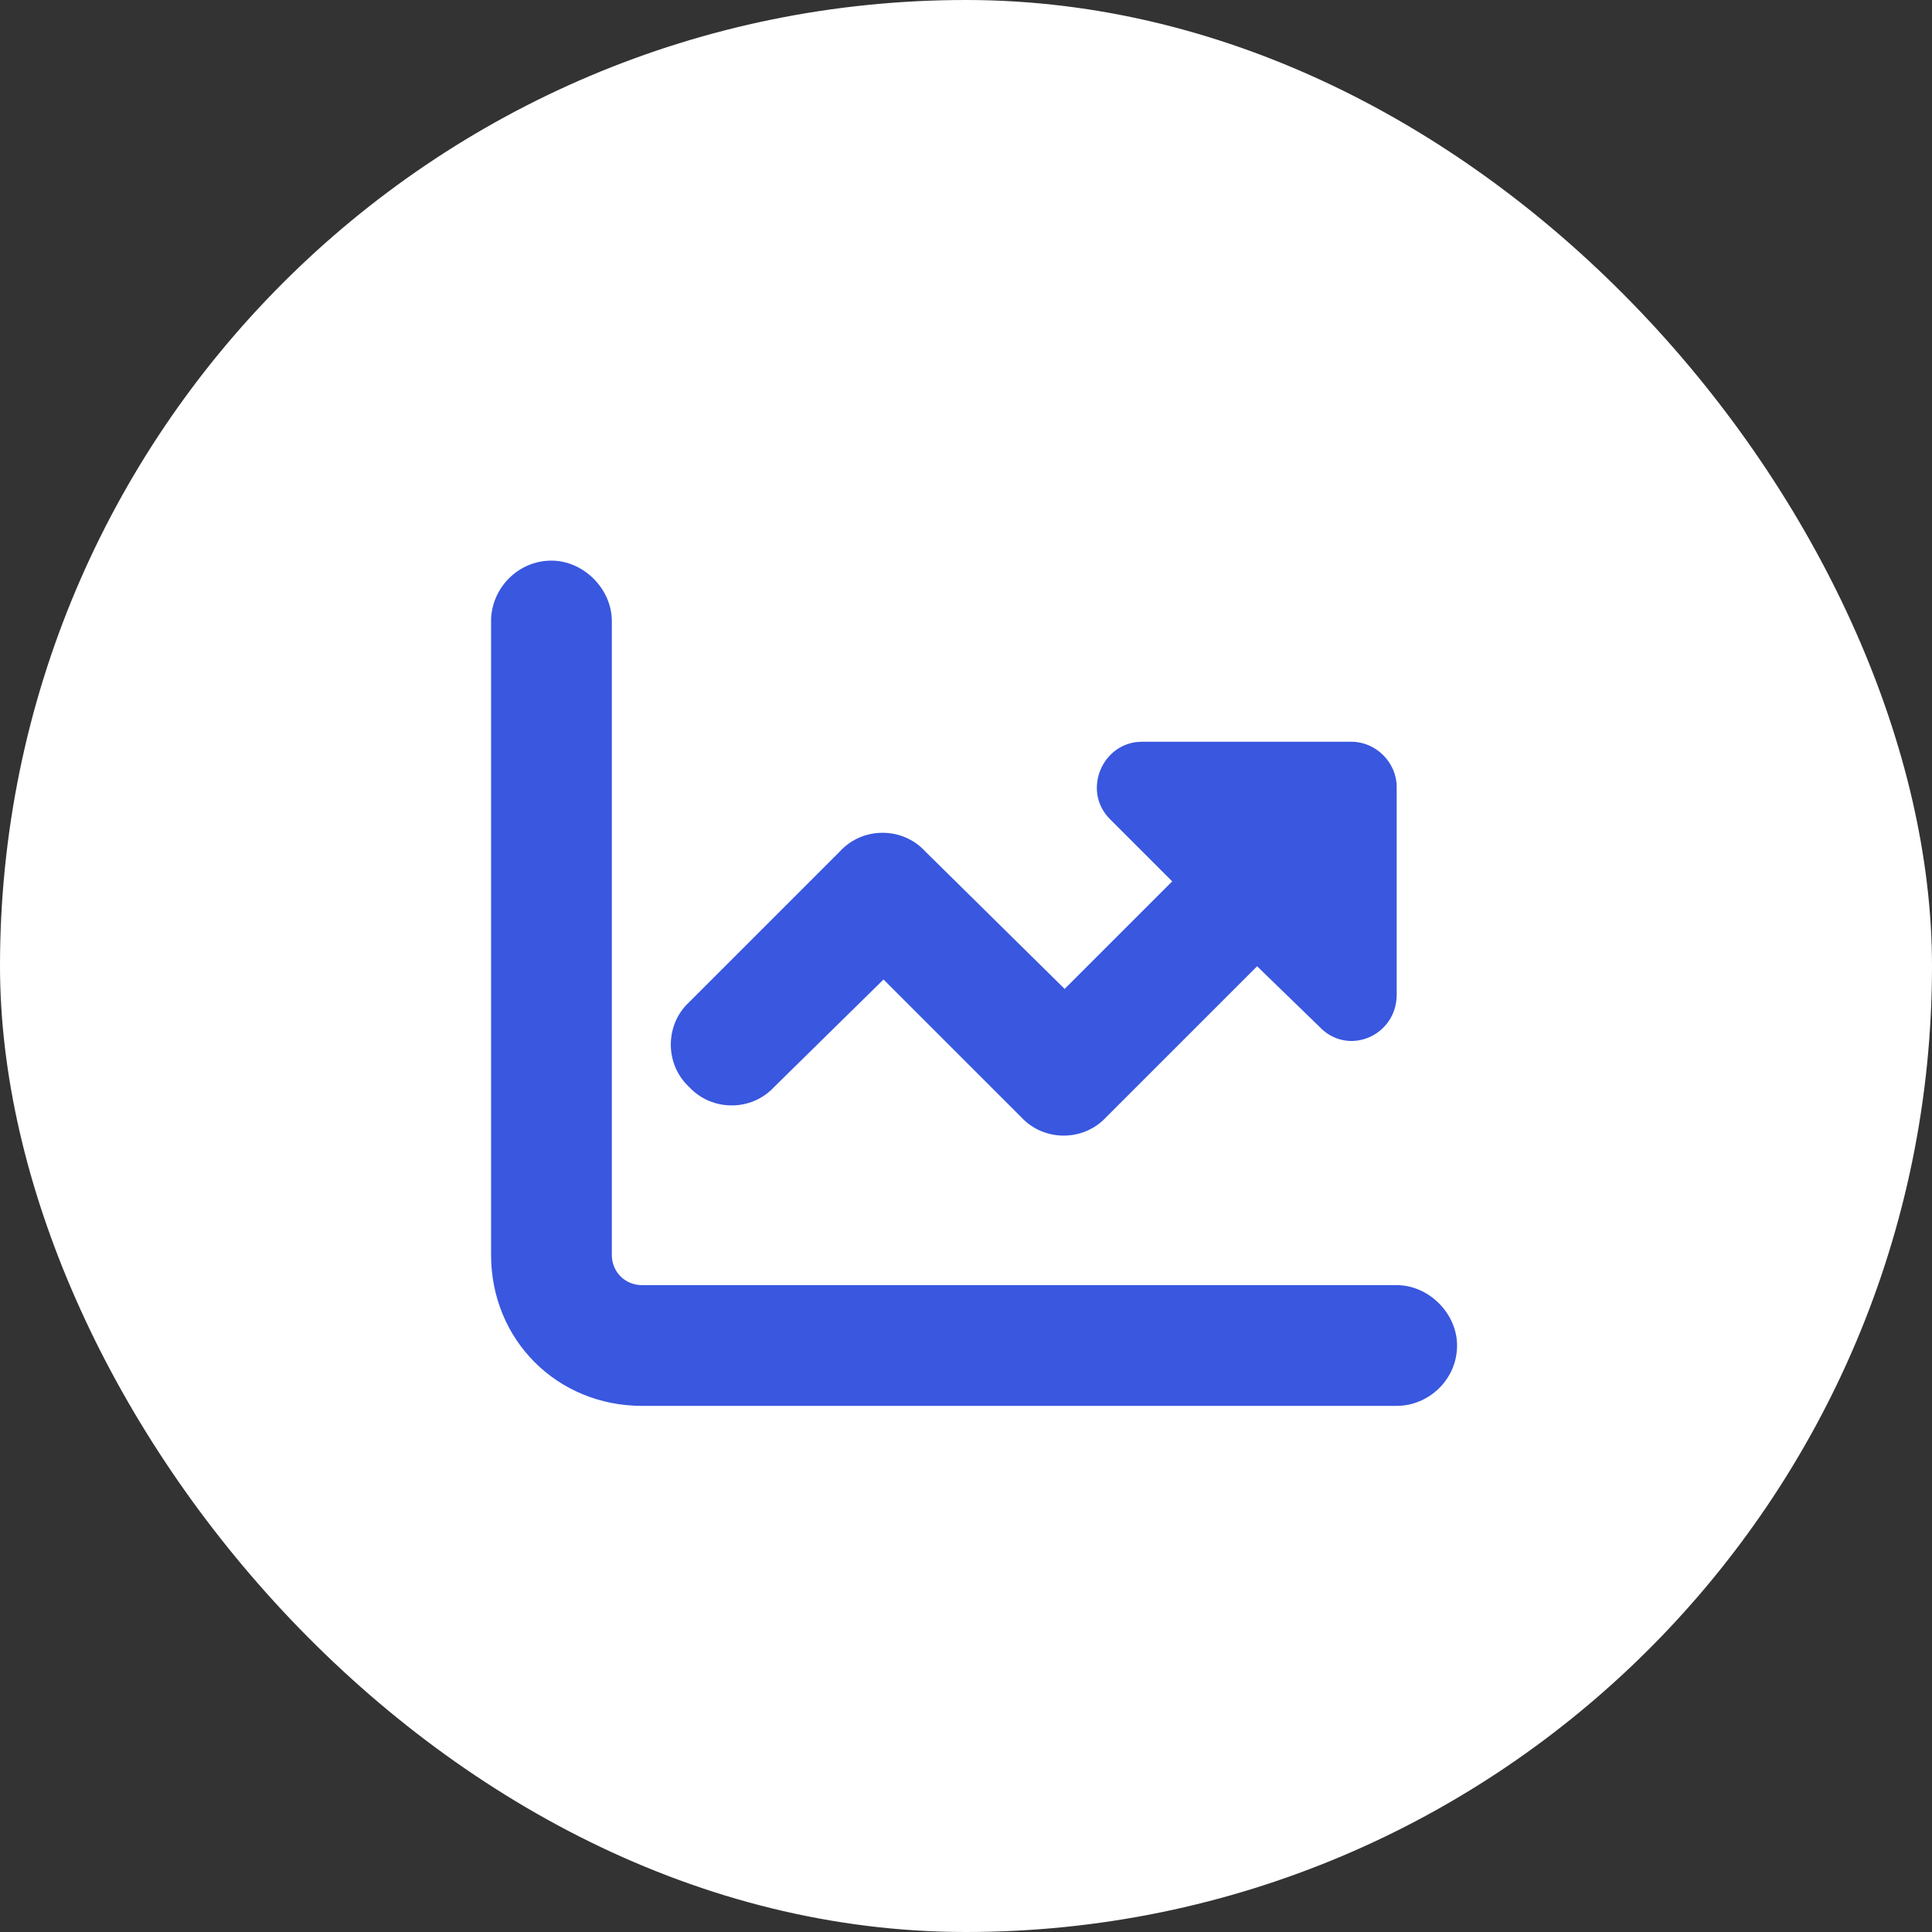 <svg xmlns="http://www.w3.org/2000/svg" fill="none" viewBox="0 0 56 56" height="56" width="56">
<rect x="0" y="0" width="56" height="56" fill="#333333" stroke="none"/>
<rect fill="white" rx="28" height="56" width="56"></rect>
<g clip-path="url(#clip0_6713_16151)">
<path fill="#3957DF" d="M17.734 18V36.375C17.734 36.867 18.117 37.25 18.609 37.25H40.484C41.414 37.25 42.234 38.07 42.234 39C42.234 39.984 41.414 40.75 40.484 40.75H18.609C16.148 40.75 14.234 38.836 14.234 36.375V18C14.234 17.07 15 16.25 15.984 16.25C16.914 16.25 17.734 17.07 17.734 18ZM38.242 29.758L36.438 28.008L32.062 32.383C31.406 33.094 30.258 33.094 29.602 32.383L25.609 28.391L22.438 31.508C21.781 32.219 20.633 32.219 19.977 31.508C19.266 30.852 19.266 29.703 19.977 29.047L24.352 24.672C25.008 23.961 26.156 23.961 26.812 24.672L30.859 28.664L33.977 25.547L32.172 23.742C31.352 22.922 31.953 21.5 33.102 21.5H39.172C39.883 21.5 40.484 22.102 40.484 22.812V28.828C40.484 30.031 39.062 30.633 38.242 29.758Z"></path>
</g>
<defs>
<clipPath id="clip0_6713_16151">
<rect transform="translate(9.5 12)" fill="white" height="32" width="37"></rect>
</clipPath>
</defs>
</svg>
